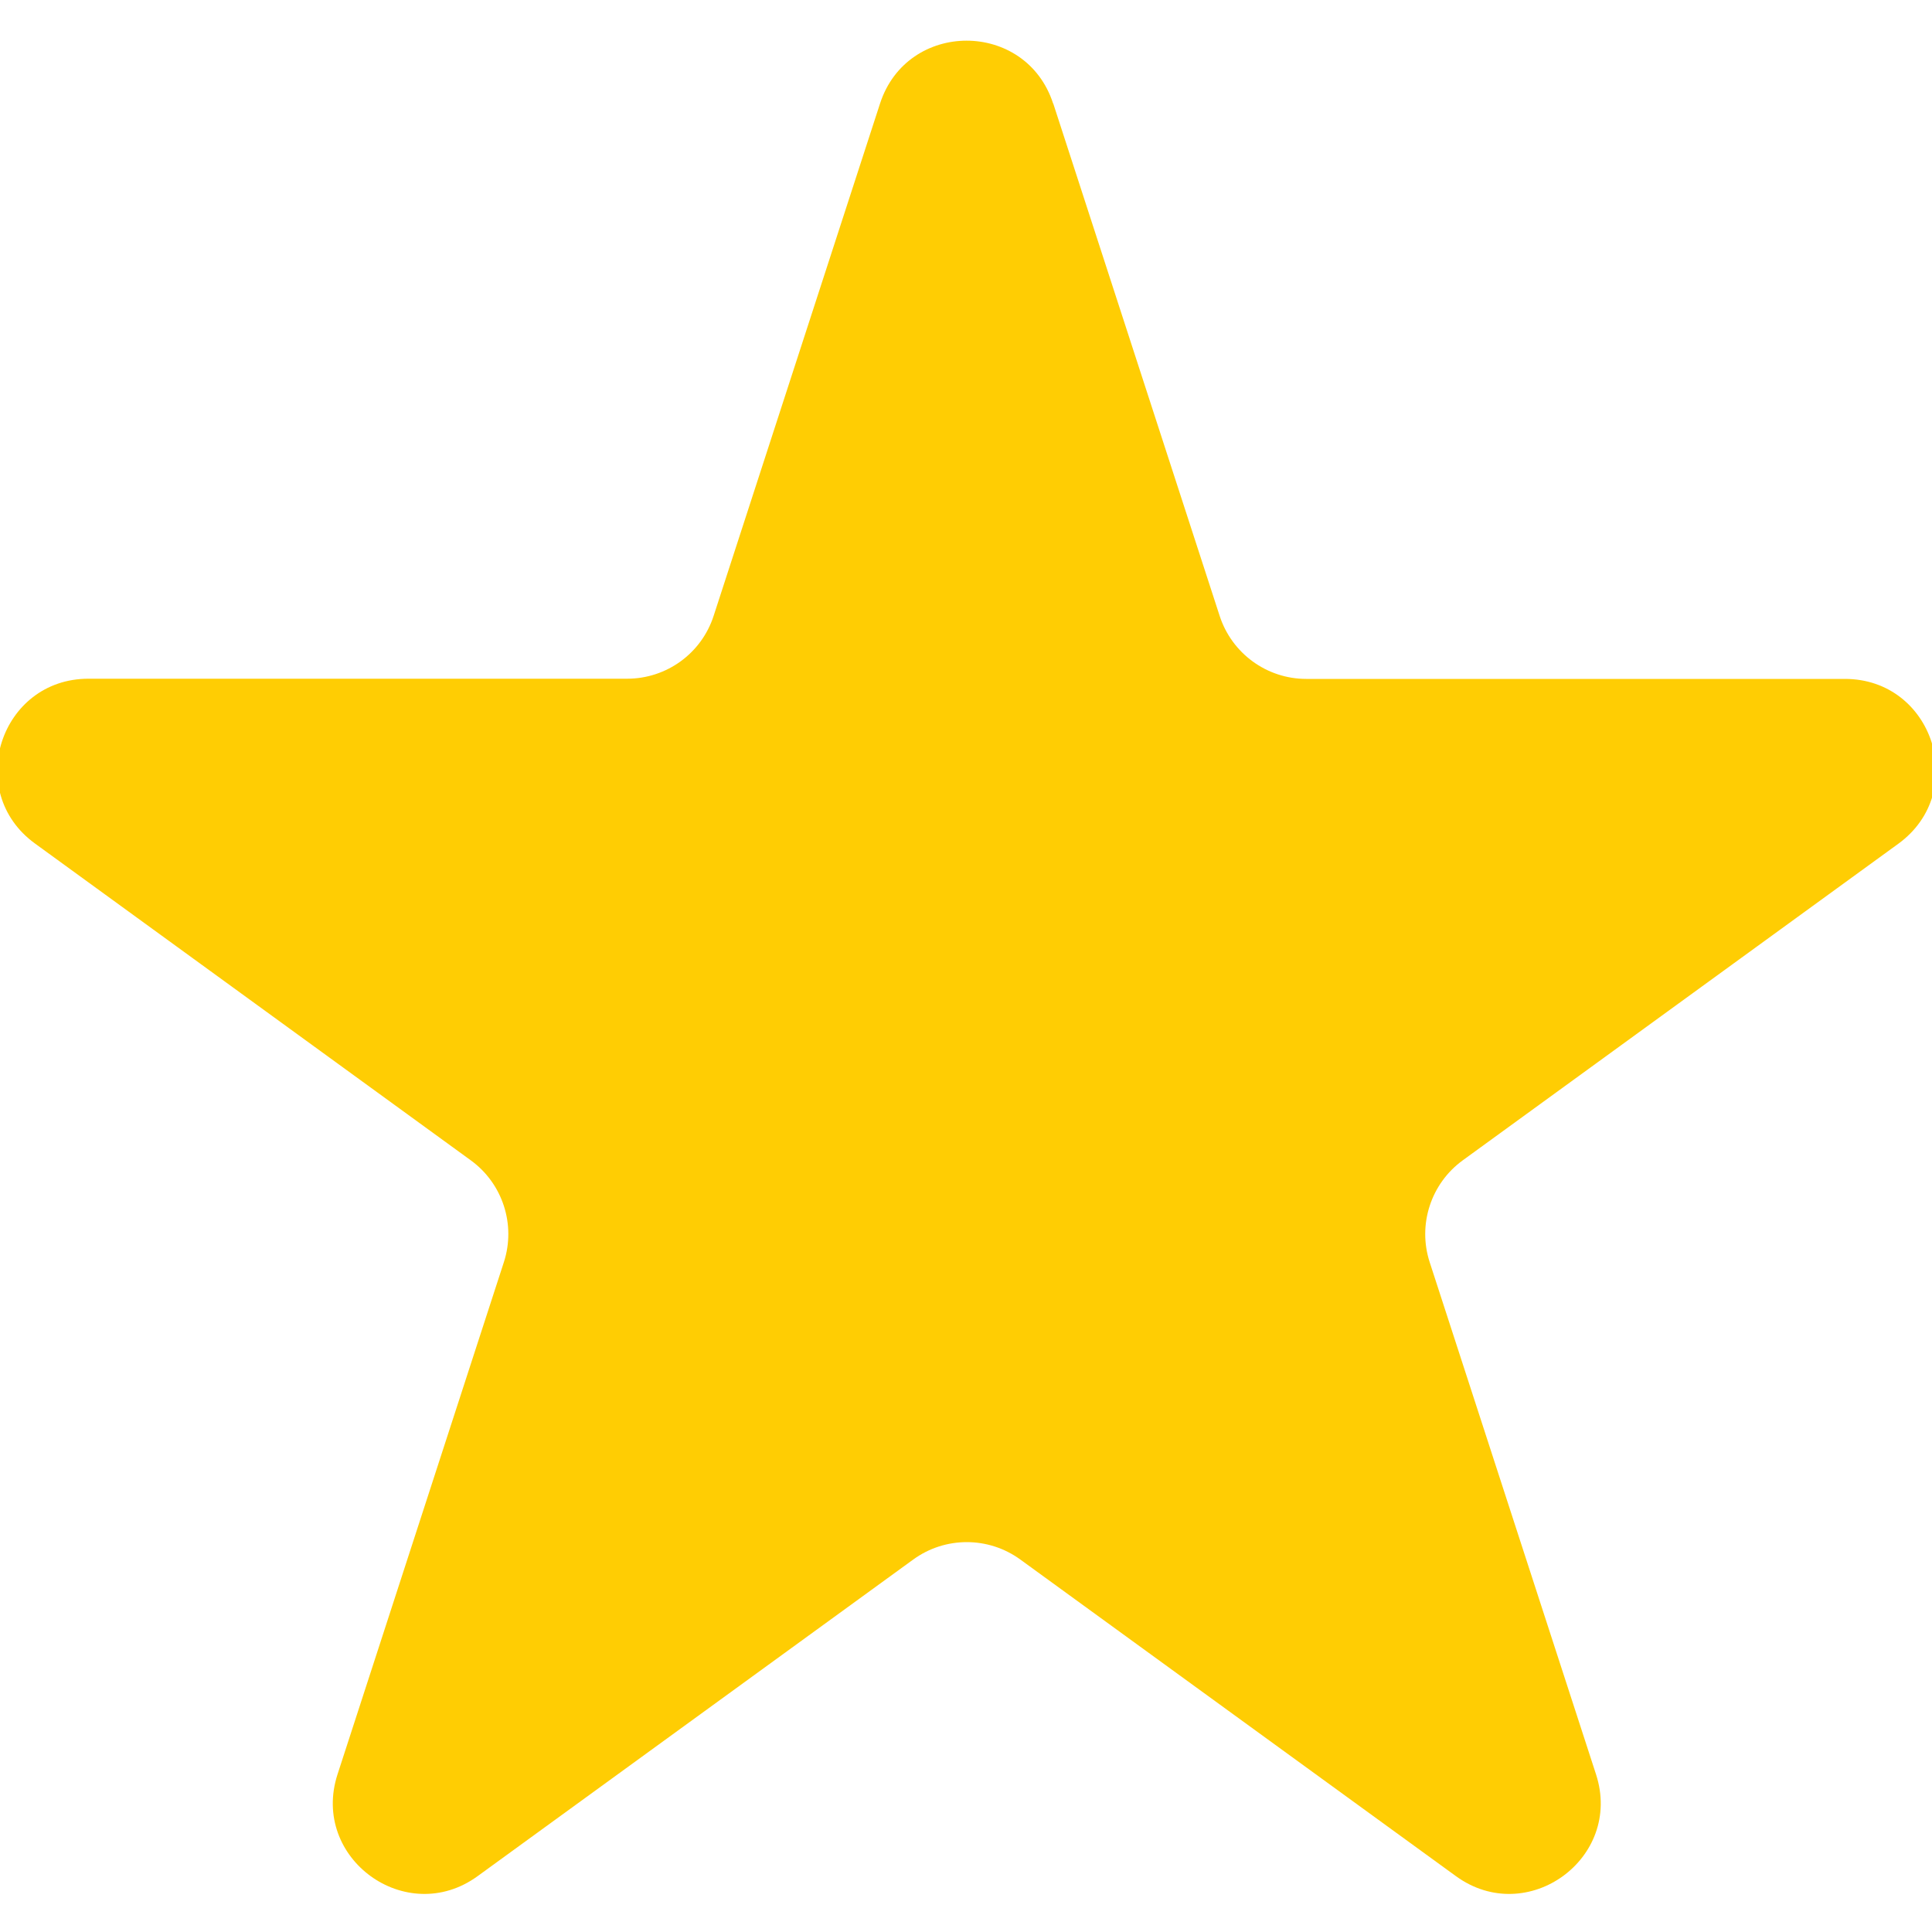 <?xml version="1.0" encoding="UTF-8"?> <svg xmlns="http://www.w3.org/2000/svg" id="Layer_1" data-name="Layer 1" version="1.1" viewBox="0 0 100 100"><defs><style> .cls-1 { fill: #ffcd03; stroke-width: 0px; } </style></defs><path class="cls-1" d="M54.52,5.37l8.61,26.51c.63,1.94,2.44,3.26,4.48,3.26h27.88c4.57,0,6.46,5.84,2.77,8.53l-22.55,16.39c-1.65,1.2-2.34,3.33-1.71,5.27l8.61,26.51c1.41,4.34-3.56,7.95-7.25,5.27l-22.55-16.39c-1.65-1.2-3.89-1.2-5.54,0l-22.55,16.39c-3.69,2.68-8.66-.93-7.25-5.27l8.61-26.51c.63-1.94-.06-4.07-1.71-5.27L1.81,43.66c-3.69-2.68-1.8-8.53,2.77-8.53h27.88c2.04,0,3.85-1.31,4.48-3.26l8.61-26.51c1.41-4.34,7.55-4.34,8.96,0h.01Z"></path></svg> 